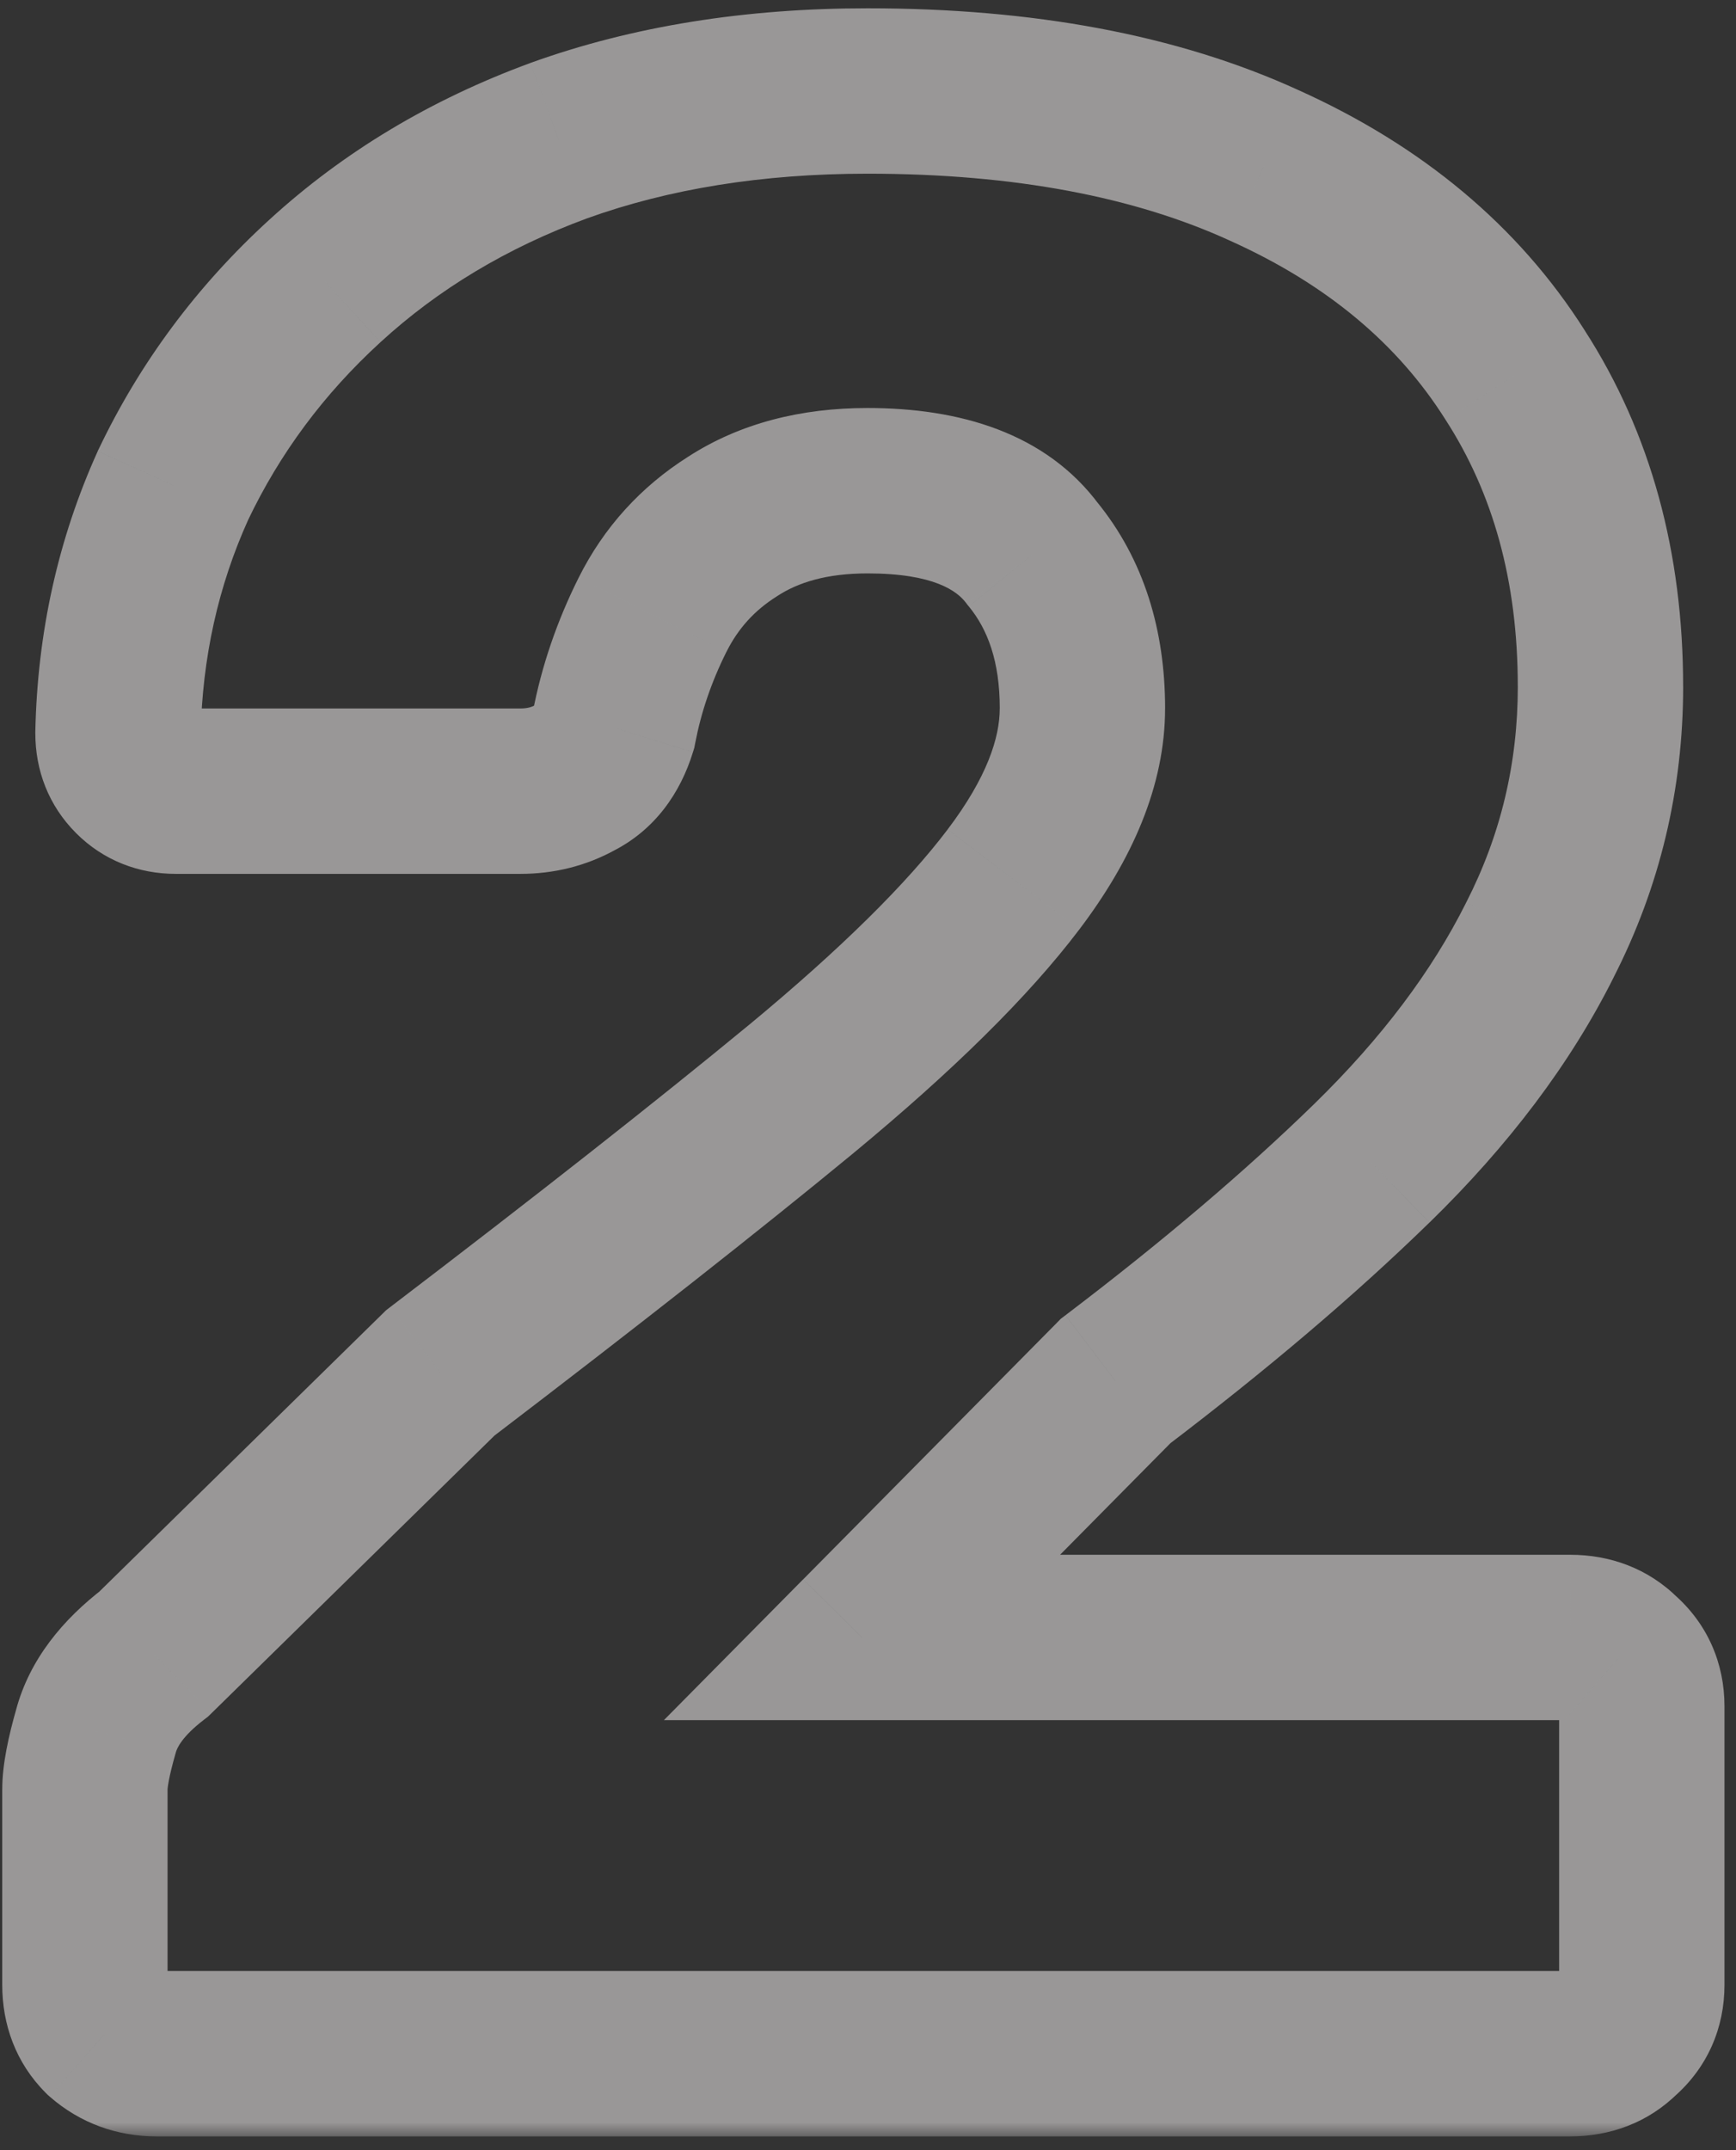 <?xml version="1.0" encoding="UTF-8" standalone="no"?> <svg xmlns:inkscape="http://www.inkscape.org/namespaces/inkscape" xmlns:sodipodi="http://sodipodi.sourceforge.net/DTD/sodipodi-0.dtd" xmlns="http://www.w3.org/2000/svg" xmlns:svg="http://www.w3.org/2000/svg" width="63" height="78" viewBox="0 0 63 78" fill="none" version="1.1" id="svg2" sodipodi:docname="2.svg" inkscape:version="1.3.2 (091e20ef0f, 2023-11-25, custom)"><rect x="0" y="0" width="63" height="78" fill="#333333" stroke="none"/><defs id="defs2"></defs><mask id="path-1-outside-1_213_3" maskUnits="userSpaceOnUse" x="-3" y="-3" width="64" height="78" fill="#000000"><rect fill="#ffffff" x="-3" y="-3" width="64" height="78" id="rect1"></rect><path d="M 3.18,72 C 2.447,72 1.814,71.767 1.28,71.3 0.814,70.833 0.58,70.233 0.58,69.5 v -7.1 c 0,-0.467 0.133,-1.167 0.4,-2.1 0.267,-1 0.967,-1.933 2.1,-2.8 L 13.48,47.3 c 5.333,-4.067 9.7,-7.5 13.1,-10.3 3.467,-2.867 6.033,-5.4 7.7,-7.6 1.667,-2.2 2.5,-4.267 2.5,-6.2 0,-2.267 -0.6,-4.133 -1.8,-5.6 -1.133,-1.533 -3.133,-2.3 -6,-2.3 -1.933,0 -3.567,0.433 -4.9,1.3 -1.267,0.8 -2.233,1.867 -2.9,3.2 -0.667,1.333 -1.133,2.7 -1.4,4.1 -0.267,0.867 -0.733,1.467 -1.4,1.8 -0.6,0.333 -1.267,0.5 -2,0.5 H 3.88 c -0.6,0 -1.1,-0.2 -1.5,-0.6 -0.4,-0.4 -0.6,-0.9 -0.6,-1.5 0.067,-3.2 0.733,-6.2 2,-9 1.333,-2.8 3.167,-5.267 5.5,-7.4 2.4,-2.2 5.233,-3.9 8.5,-5.1 3.333,-1.2 7.067,-1.8 11.2,-1.8 5.667,0 10.467,0.9 14.4,2.7 4,1.8 7.033,4.333 9.1,7.6 2.067,3.2 3.1,6.967 3.1,11.3 0,3.267 -0.733,6.333 -2.2,9.2 -1.4,2.8 -3.433,5.5 -6.1,8.1 -2.6,2.533 -5.7,5.167 -9.3,7.9 l -9.2,9.3 h 25.7 c 0.733,0 1.333,0.233 1.8,0.7 0.533,0.467 0.8,1.067 0.8,1.8 v 10.1 c 0,0.733 -0.267,1.333 -0.8,1.8 -0.467,0.467 -1.067,0.7 -1.8,0.7 z" id="path1"></path></mask><path d="m 1.28,71.3 -2.121,2.121 0.071,0.071 0.075,0.066 z M 0.98,60.3 3.865,61.124 3.872,61.099 3.879,61.073 Z M 3.08,57.5 4.903,59.883 5.049,59.771 5.181,59.642 Z m 10.4,-10.2 -1.819,-2.386 -0.148,0.113 -0.133,0.131 z m 13.1,-10.3 1.907,2.316 0.005,-0.004 z m 7.7,-7.6 -2.391,-1.812 v 0 z m 0.7,-11.8 -2.413,1.783 0.044,0.059 0.047,0.057 z m -10.9,-1 1.602,2.537 0.017,-0.011 0.016,-0.011 z m -2.9,3.2 2.683,1.342 v 0 z m -1.4,4.1 2.867,0.882 0.049,-0.158 0.031,-0.163 z m -1.4,1.8 -1.342,-2.683 -0.058,0.029 -0.057,0.032 z M 2.38,25.6 0.259,27.721 h 5e-6 z m -0.6,-1.5 -2.999,-0.062 -6.5e-4,0.031 V 24.1 Z m 2,-9 -2.709,-1.29 -0.013,0.026 -0.012,0.027 z m 5.5,-7.4 2.024,2.214 0.003,-0.003 z m 8.5,-5.1 -1.016,-2.823 -0.009,0.003 -0.009,0.003 z m 25.6,0.9 -1.248,2.728 0.009,0.004 0.009,0.004 z m 9.1,7.6 -2.535,1.604 0.007,0.012 0.008,0.012 z m 0.9,20.5 -2.671,-1.366 -0.006,0.012 -0.006,0.013 z m -6.1,8.1 2.094,2.149 7e-4,-7e-4 z m -9.3,7.9 -1.814,-2.389 -0.169,0.128 -0.149,0.151 z m -9.2,9.3 -2.133,-2.11 -5.055,5.11 h 7.188 z m 27.5,0.7 -2.121,2.121 0.071,0.071 0.075,0.066 z m 0,13.7 -1.976,-2.258 -0.075,0.066 -0.071,0.071 z M 3.18,69 C 3.157,69 3.149,68.998 3.154,68.999 3.16,69 3.174,69.003 3.193,69.01 c 0.019,0.007 0.036,0.015 0.05,0.024 0.013,0.008 0.018,0.013 0.013,0.009 l -3.951,4.515 C 0.406,74.521 1.748,75 3.18,75 Z m 0.221,0.179 c 0.053,0.053 0.112,0.136 0.15,0.234 0.036,0.091 0.029,0.133 0.029,0.087 h -6 c 0,1.432 0.484,2.827 1.579,3.921 z M 3.58,69.5 v -7.1 h -6 v 7.1 z m 0,-7.1 c 0,0.026 -7.4e-4,-0.063 0.047,-0.314 0.045,-0.236 0.121,-0.553 0.238,-0.962 L -1.904,59.476 c -0.279,0.978 -0.515,2.015 -0.515,2.924 z m 0.299,-1.327 C 3.921,60.918 4.1,60.497 4.903,59.883 l -3.645,-4.766 c -1.464,1.119 -2.684,2.566 -3.176,4.41 z m 1.302,-1.431 10.4,-10.2 -4.201,-4.284 -10.4,10.2 z M 15.3,49.686 c 5.349,-4.079 9.748,-7.537 13.188,-10.37 L 24.673,34.684 C 21.313,37.452 16.979,40.86 11.661,44.914 Z M 28.492,39.312 c 3.549,-2.934 6.313,-5.637 8.179,-8.1 l -4.782,-3.623 c -1.467,1.937 -3.836,4.301 -7.221,7.1 z m 8.179,-8.1 c 1.898,-2.505 3.109,-5.197 3.109,-8.012 h -6 c 0,1.052 -0.456,2.494 -1.891,4.388 z M 39.781,23.2 c 0,-2.818 -0.758,-5.397 -2.478,-7.5 l -4.644,3.799 c 0.68,0.831 1.122,1.985 1.122,3.7 z M 37.393,15.817 C 35.452,13.191 32.301,12.3 28.98,12.3 v 6 c 2.412,0 3.261,0.642 3.587,1.083 z M 28.98,12.3 c -2.388,0 -4.619,0.539 -6.535,1.785 l 3.27,5.031 C 26.466,18.627 27.501,18.3 28.98,18.3 Z m -6.502,1.764 c -1.727,1.091 -3.069,2.57 -3.981,4.395 l 5.367,2.683 c 0.421,-0.841 1.012,-1.496 1.819,-2.005 z m -3.981,4.395 c -0.784,1.569 -1.343,3.197 -1.664,4.88 l 5.894,1.123 c 0.213,-1.117 0.587,-2.222 1.136,-3.32 z m -1.584,4.559 c -0.046,0.151 -0.079,0.177 -0.051,0.141 0.014,-0.018 0.038,-0.045 0.073,-0.074 0.035,-0.029 0.071,-0.051 0.103,-0.068 l 2.683,5.367 c 1.555,-0.777 2.474,-2.133 2.926,-3.601 z m 0.01,0.06 C 16.8,23.146 16.64,23.2 16.381,23.2 v 6 c 1.207,0 2.381,-0.28 3.457,-0.877 z M 16.381,23.2 H 3.88 v 6 H 16.381 Z m -12.5,0 c 0.038,0 0.147,0.007 0.289,0.065 0.146,0.058 0.26,0.142 0.332,0.214 L 0.259,27.721 C 1.259,28.721 2.538,29.2 3.88,29.2 Z m 0.621,0.279 c 0.073,0.072 0.156,0.186 0.214,0.332 0.057,0.143 0.065,0.251 0.065,0.289 h -6 c 0,1.342 0.479,2.622 1.479,3.621 z m 0.278,0.684 c 0.059,-2.812 0.641,-5.411 1.734,-7.826 l -5.467,-2.473 c -1.441,3.185 -2.191,6.586 -2.266,10.174 z M 6.489,16.39 C 7.653,13.946 9.251,11.791 11.305,9.914 L 7.256,5.486 C 4.643,7.875 2.575,10.654 1.072,13.81 Z M 11.308,9.911 C 13.4,7.994 15.89,6.491 18.815,5.416 L 16.746,-0.216 C 13.138,1.109 9.961,3.006 7.253,5.489 Z m 7.489,-4.489 C 21.755,4.358 25.137,3.8 28.98,3.8 v -6 c -4.423,0 -8.508,0.642 -12.216,1.977 z M 28.98,3.8 c 5.364,0 9.712,0.854 13.152,2.428 L 44.629,0.772 C 40.202,-1.254 34.95,-2.2 28.98,-2.2 Z m 13.169,2.436 c 3.538,1.592 6.085,3.763 7.796,6.468 L 55.016,9.496 C 52.594,5.668 49.073,2.772 44.612,0.764 Z m 7.811,6.492 c 1.712,2.651 2.62,5.835 2.62,9.672 h 6 c 0,-4.829 -1.159,-9.178 -3.58,-12.928 z M 52.581,22.4 c 0,2.799 -0.624,5.396 -1.871,7.834 l 5.341,2.733 C 57.737,29.671 58.581,26.135 58.581,22.4 Z m -1.883,7.858 c -1.225,2.449 -3.04,4.884 -5.511,7.294 l 4.189,4.296 c 2.862,-2.791 5.114,-5.756 6.689,-8.906 z m -5.51,7.293 c -2.494,2.43 -5.496,4.983 -9.021,7.659 l 3.628,4.779 c 3.675,-2.791 6.873,-5.504 9.579,-8.141 z m -9.339,7.939 -9.2,9.3 4.266,4.22 9.2,-9.3 z M 28.78,59.9 h 25.7 v -6 h -25.7 z m 25.7,0 c 0.046,0 0.004,0.007 -0.087,-0.029 -0.098,-0.038 -0.181,-0.097 -0.234,-0.15 l 4.243,-4.243 C 57.307,54.384 55.913,53.9 54.48,53.9 Z M 54.305,59.858 C 54.27,59.827 54.196,59.747 54.139,59.618 54.113,59.559 54.097,59.506 54.089,59.463 54.08,59.422 54.081,59.399 54.081,59.4 h 6 c 0,-1.564 -0.615,-2.999 -1.825,-4.058 z M 54.081,59.4 v 10.1 h 6 V 59.4 Z m 0,10.1 c 0,0.001 -1e-4,-0.022 0.008,-0.063 0.009,-0.043 0.024,-0.096 0.05,-0.155 0.057,-0.129 0.131,-0.209 0.166,-0.239 l 3.951,4.515 C 59.466,72.499 60.081,71.064 60.081,69.5 Z m 0.079,-0.321 C 54.212,69.126 54.295,69.067 54.393,69.029 54.485,68.993 54.526,69 54.48,69 v 6 c 1.432,0 2.827,-0.484 3.921,-1.579 z M 54.48,69 H 3.18 v 6 H 54.48 Z" fill="#fffdfd" fill-opacity="0.5" mask="url(#path-1-outside-1_213_3)" id="path2" transform="translate(2.501,2.501)"></path></svg> 